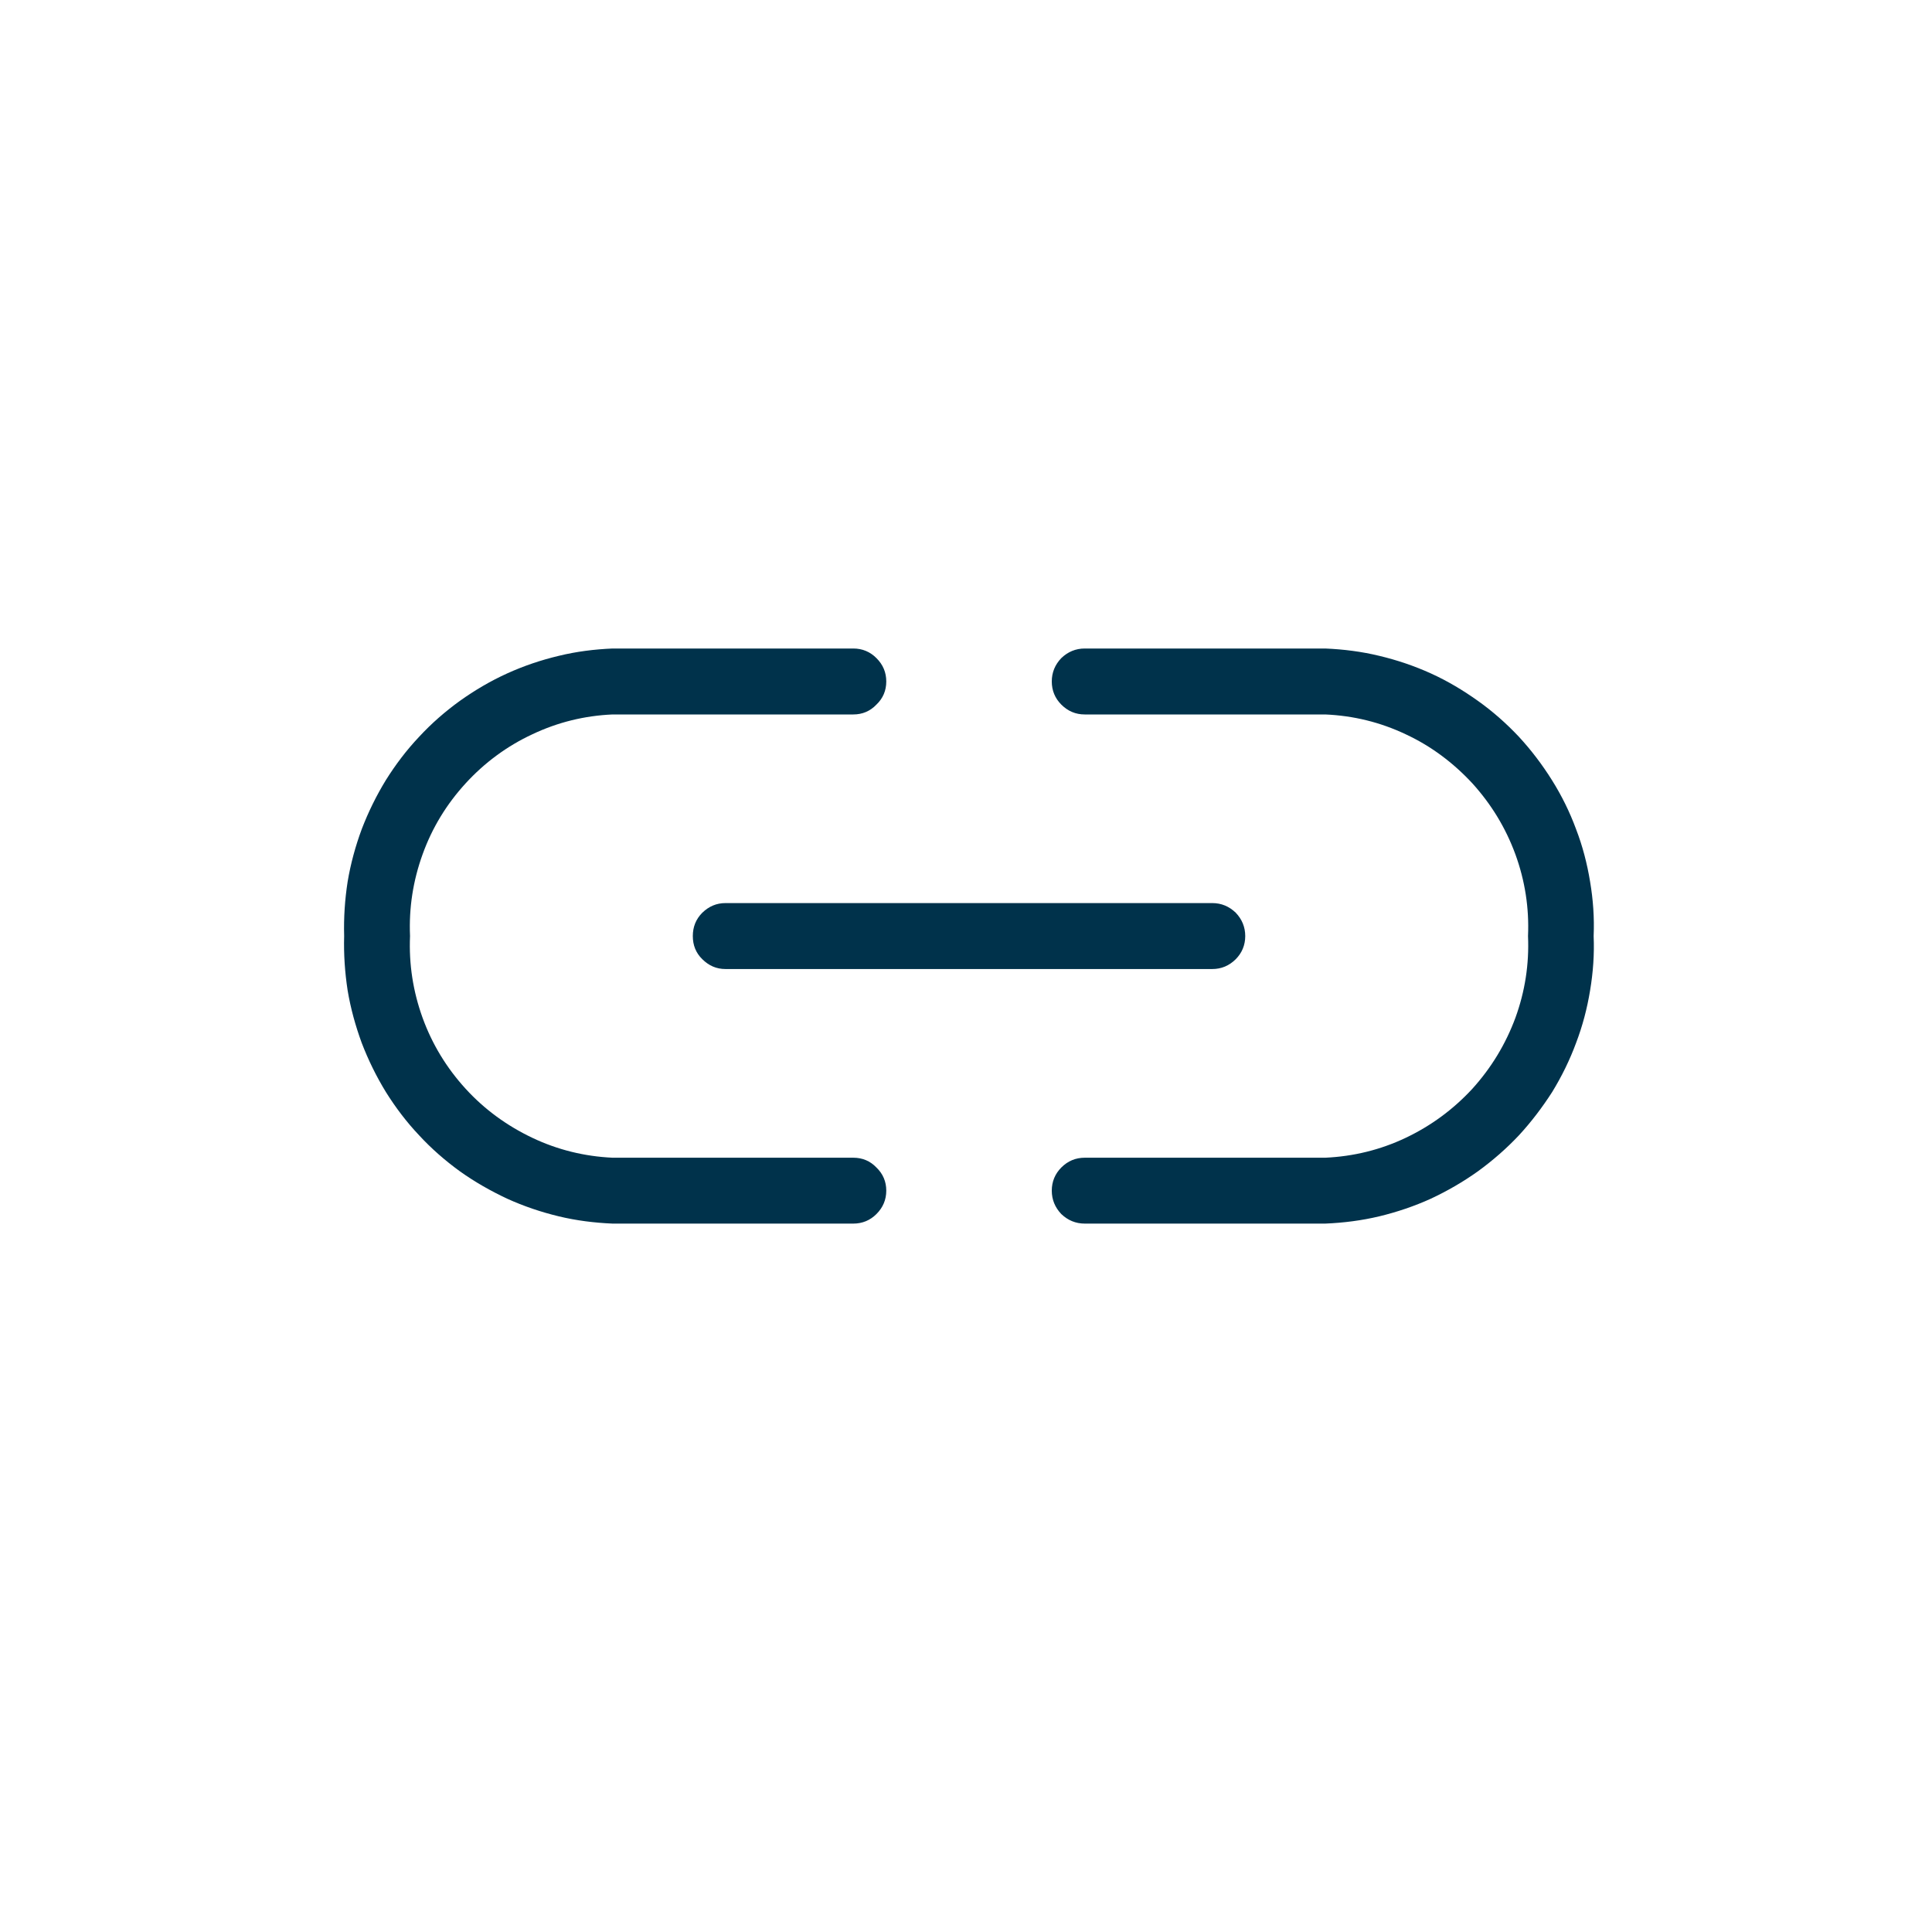 <svg xmlns="http://www.w3.org/2000/svg" xmlns:xlink="http://www.w3.org/1999/xlink" width="40" zoomAndPan="magnify" viewBox="0 0 30 30" height="40" preserveAspectRatio="xMidYMid meet" version="1.0"><defs><clipPath id="9935c84318"><path d="M 5.242 10 L 24.84 10 L 24.84 19 L 5.242 19 Z M 5.242 10 " clip-rule="nonzero"/></clipPath></defs><g clip-path="url(#9935c84318)"><path fill="#00324b" d="M 20.578 19 L 16.844 19 C 16.703 19 16.582 18.949 16.48 18.852 C 16.383 18.75 16.332 18.629 16.332 18.488 C 16.332 18.348 16.383 18.227 16.48 18.129 C 16.582 18.027 16.703 17.977 16.844 17.977 L 20.578 17.977 C 21.016 17.957 21.434 17.855 21.828 17.668 C 22.223 17.48 22.566 17.227 22.863 16.906 C 23.156 16.582 23.379 16.215 23.531 15.805 C 23.68 15.395 23.746 14.973 23.727 14.535 C 23.746 14.098 23.68 13.676 23.531 13.266 C 23.379 12.852 23.156 12.488 22.863 12.164 C 22.566 11.844 22.223 11.586 21.828 11.402 C 21.434 11.215 21.016 11.113 20.578 11.094 L 16.844 11.094 C 16.703 11.094 16.582 11.043 16.48 10.941 C 16.383 10.844 16.332 10.723 16.332 10.582 C 16.332 10.441 16.383 10.32 16.48 10.219 C 16.582 10.121 16.703 10.07 16.844 10.07 L 20.578 10.07 C 20.863 10.082 21.141 10.117 21.418 10.184 C 21.695 10.25 21.961 10.34 22.219 10.457 C 22.477 10.574 22.719 10.719 22.949 10.883 C 23.18 11.047 23.391 11.234 23.586 11.441 C 23.777 11.648 23.949 11.875 24.098 12.113 C 24.25 12.355 24.375 12.609 24.473 12.875 C 24.574 13.137 24.645 13.41 24.691 13.691 C 24.738 13.969 24.758 14.25 24.746 14.535 C 24.758 14.816 24.738 15.098 24.691 15.379 C 24.645 15.66 24.574 15.93 24.473 16.195 C 24.375 16.461 24.25 16.715 24.102 16.957 C 23.949 17.195 23.777 17.422 23.586 17.629 C 23.391 17.836 23.18 18.02 22.949 18.188 C 22.719 18.352 22.477 18.492 22.219 18.613 C 21.961 18.73 21.695 18.82 21.418 18.887 C 21.141 18.953 20.863 18.988 20.578 19 Z M 13.25 19 L 9.512 19 C 9.23 18.988 8.949 18.953 8.676 18.887 C 8.398 18.82 8.133 18.73 7.875 18.613 C 7.617 18.492 7.371 18.352 7.141 18.188 C 6.91 18.02 6.699 17.836 6.508 17.629 C 6.312 17.422 6.141 17.195 5.992 16.957 C 5.844 16.715 5.719 16.461 5.617 16.195 C 5.52 15.93 5.445 15.66 5.398 15.379 C 5.355 15.098 5.336 14.816 5.344 14.535 C 5.336 14.25 5.355 13.969 5.398 13.691 C 5.445 13.41 5.52 13.137 5.617 12.875 C 5.719 12.609 5.844 12.355 5.992 12.113 C 6.141 11.875 6.312 11.648 6.508 11.441 C 6.699 11.234 6.914 11.047 7.141 10.883 C 7.371 10.719 7.617 10.574 7.875 10.457 C 8.133 10.34 8.398 10.25 8.676 10.184 C 8.949 10.117 9.23 10.082 9.512 10.07 L 13.25 10.07 C 13.391 10.07 13.512 10.121 13.609 10.219 C 13.711 10.32 13.762 10.441 13.762 10.582 C 13.762 10.723 13.711 10.844 13.609 10.941 C 13.512 11.043 13.391 11.094 13.25 11.094 L 9.512 11.094 C 9.078 11.113 8.66 11.215 8.266 11.402 C 7.871 11.586 7.523 11.844 7.23 12.164 C 6.934 12.488 6.711 12.852 6.562 13.266 C 6.414 13.676 6.348 14.098 6.367 14.535 C 6.348 14.973 6.414 15.395 6.562 15.805 C 6.711 16.215 6.934 16.582 7.23 16.906 C 7.523 17.227 7.871 17.48 8.266 17.668 C 8.66 17.855 9.078 17.957 9.512 17.977 L 13.25 17.977 C 13.391 17.977 13.512 18.027 13.609 18.129 C 13.711 18.227 13.762 18.348 13.762 18.488 C 13.762 18.629 13.711 18.75 13.609 18.852 C 13.512 18.949 13.391 19 13.25 19 Z M 18.824 15.047 L 11.266 15.047 C 11.125 15.047 11.008 14.996 10.906 14.895 C 10.805 14.797 10.758 14.676 10.758 14.535 C 10.758 14.395 10.805 14.273 10.906 14.172 C 11.008 14.074 11.125 14.023 11.266 14.023 L 18.824 14.023 C 18.965 14.023 19.086 14.074 19.188 14.172 C 19.285 14.273 19.336 14.395 19.336 14.535 C 19.336 14.676 19.285 14.797 19.188 14.895 C 19.086 14.996 18.965 15.047 18.824 15.047 Z M 18.824 15.047 " fill-opacity="1" fill-rule="nonzero"/></g></svg>
